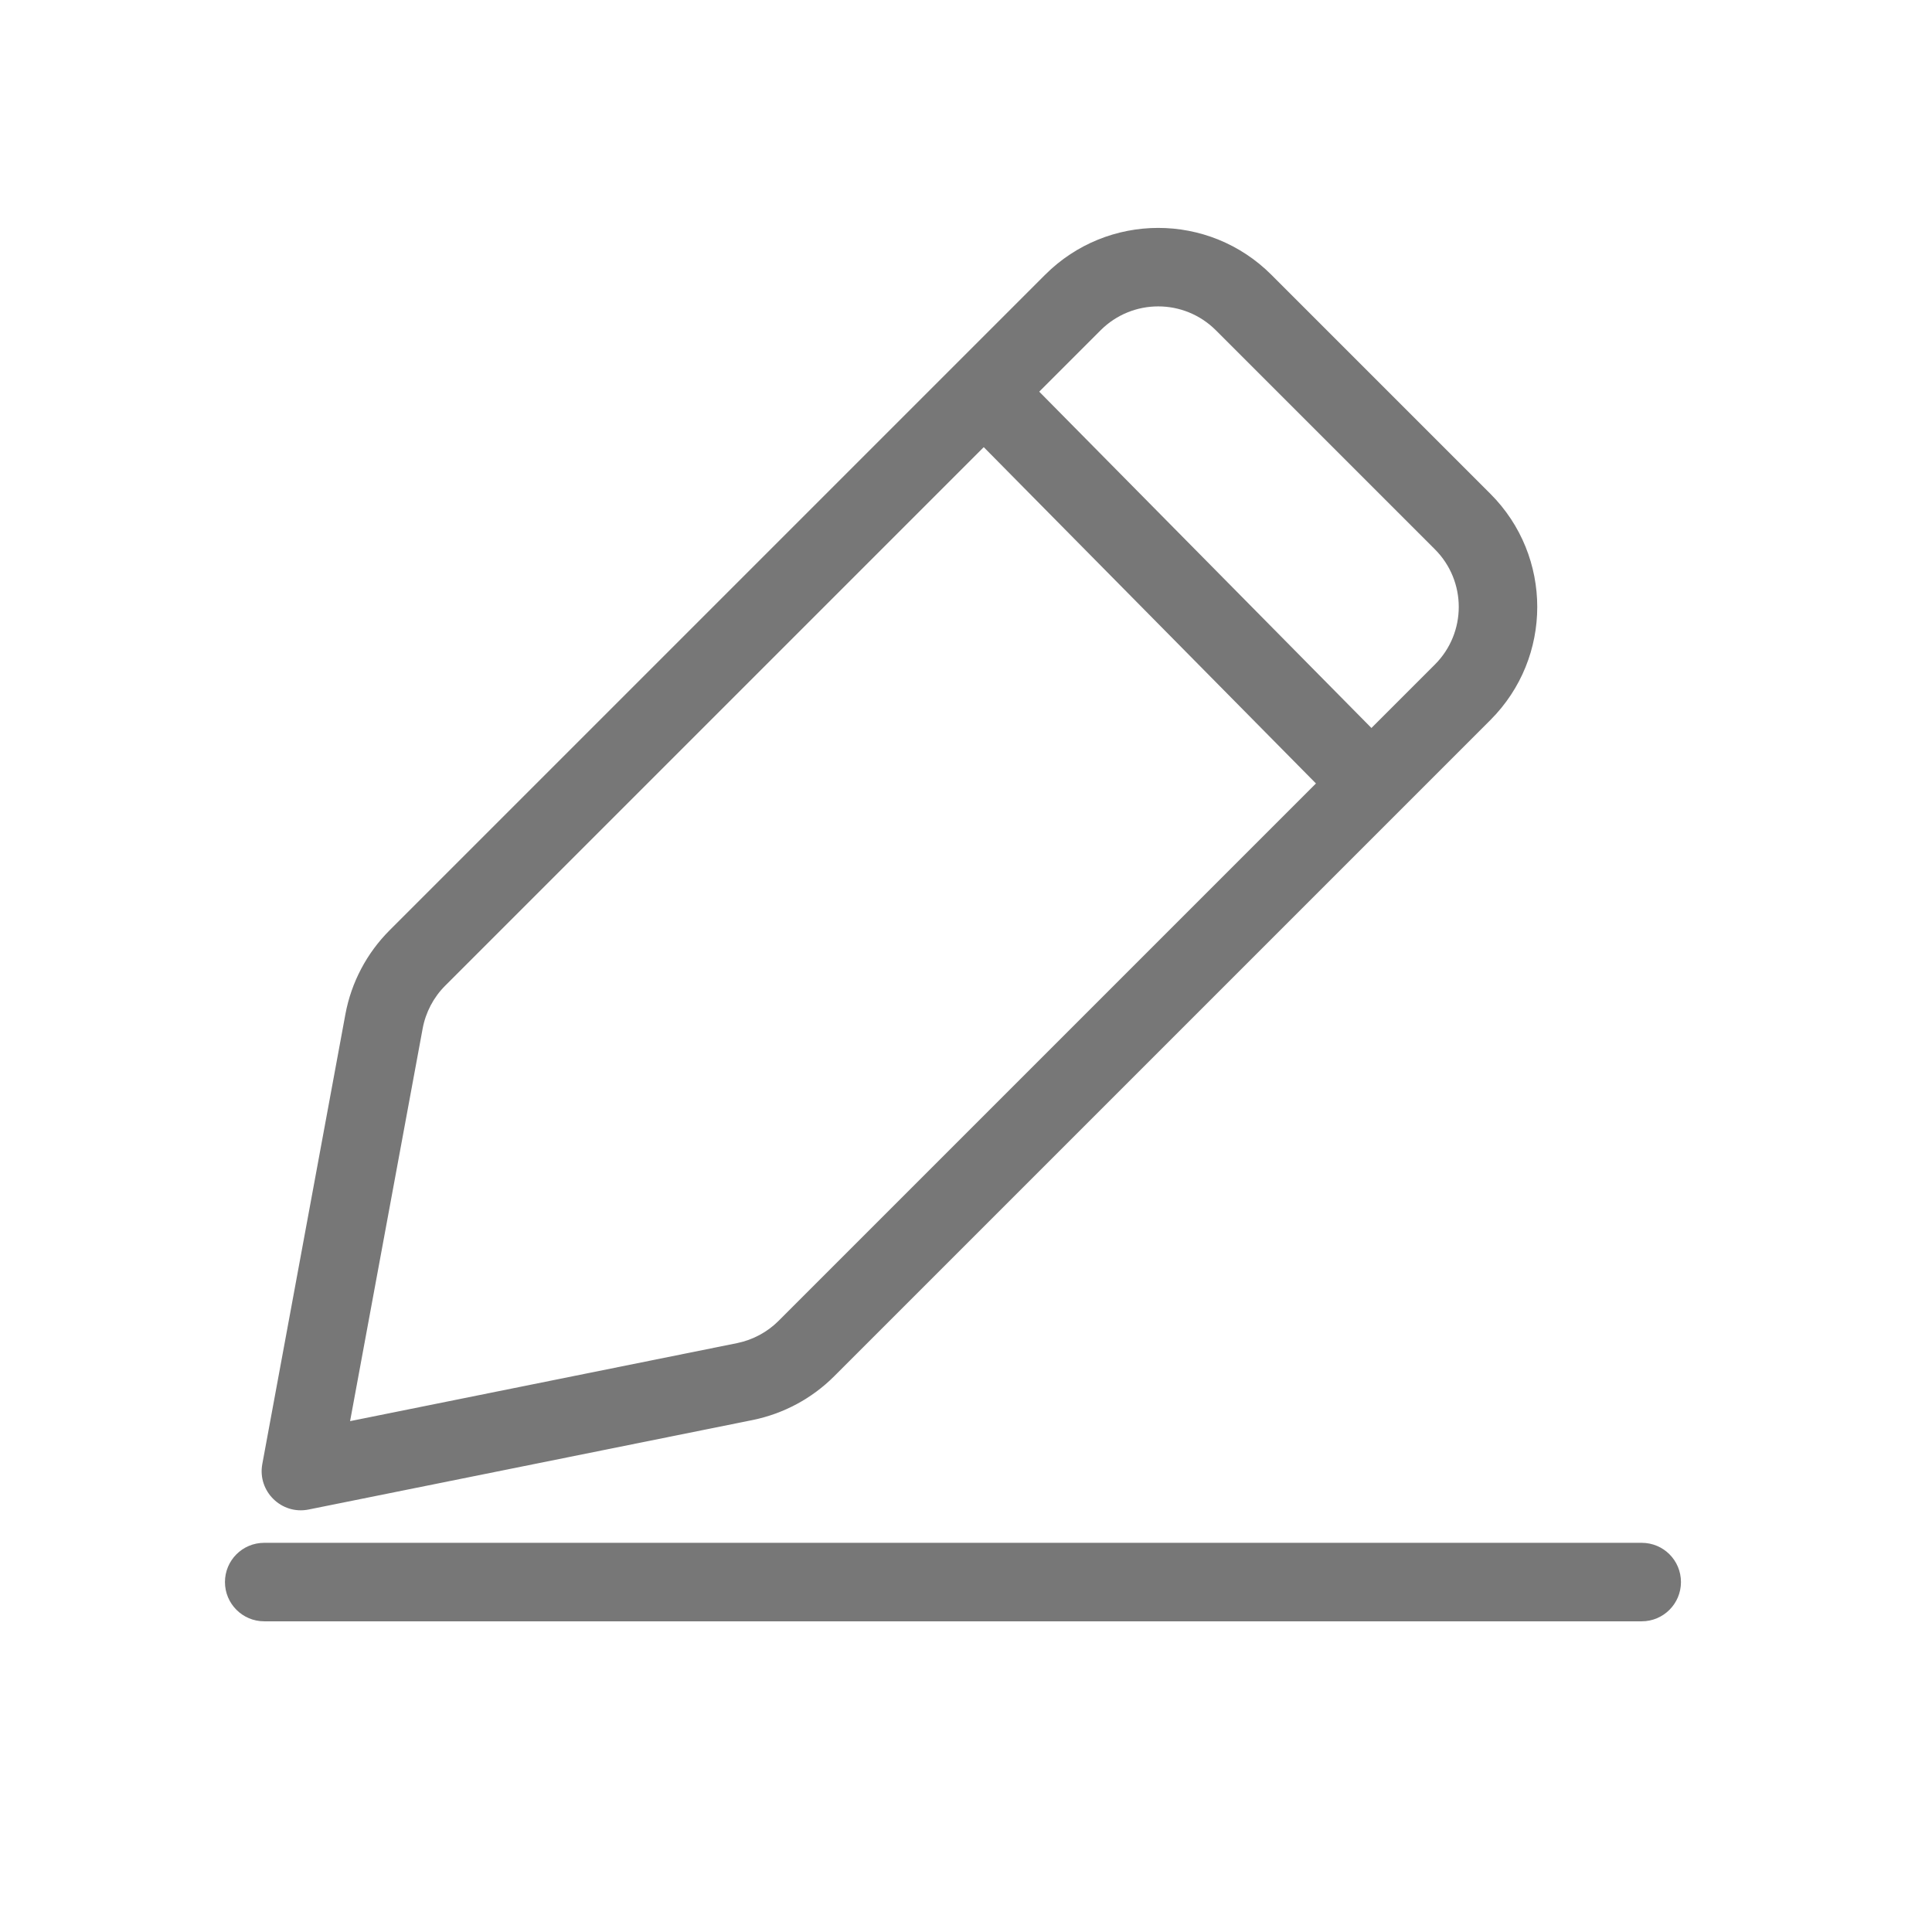 <svg xmlns="http://www.w3.org/2000/svg" width="16" height="16" viewBox="0 0 16 16">
  <g fill="#777">
    <g transform="translate(0 1)">
      <path d="M2.188,12.427 C2.008,12.427 1.863,12.281 1.863,12.102 C1.863,11.922 2.008,11.777 2.188,11.777 L13.596,11.777 C13.776,11.777 13.921,11.922 13.921,12.102 C13.921,12.281 13.776,12.427 13.596,12.427 L2.188,12.427 Z"/>
      <path d="M8.68,9.661 C8.753,9.55 8.792,9.42 8.792,9.288 L8.792,1.602 C8.792,1.229 8.49,0.927 8.117,0.927 L5.552,0.927 C5.179,0.927 4.877,1.229 4.877,1.602 L4.877,9.279 C4.877,9.415 4.919,9.549 4.996,9.661 L6.87,12.385 L8.68,9.661 Z M5.552,0.277 L8.117,0.277 C8.849,0.277 9.442,0.87 9.442,1.602 L9.442,9.288 C9.442,9.548 9.365,9.803 9.221,10.021 L7.145,13.145 C7.018,13.337 6.737,13.339 6.607,13.15 L4.46,10.03 C4.308,9.809 4.227,9.547 4.227,9.279 L4.227,1.602 C4.227,0.87 4.82,0.277 5.552,0.277 Z" transform="rotate(45 6.835 6.784)"/>
    </g>
    <polygon points="8.053 3.818 8.482 3.33 11.678 6.143 11.249 6.631" transform="rotate(4 9.865 4.98)"/>
  </g>
</svg>
